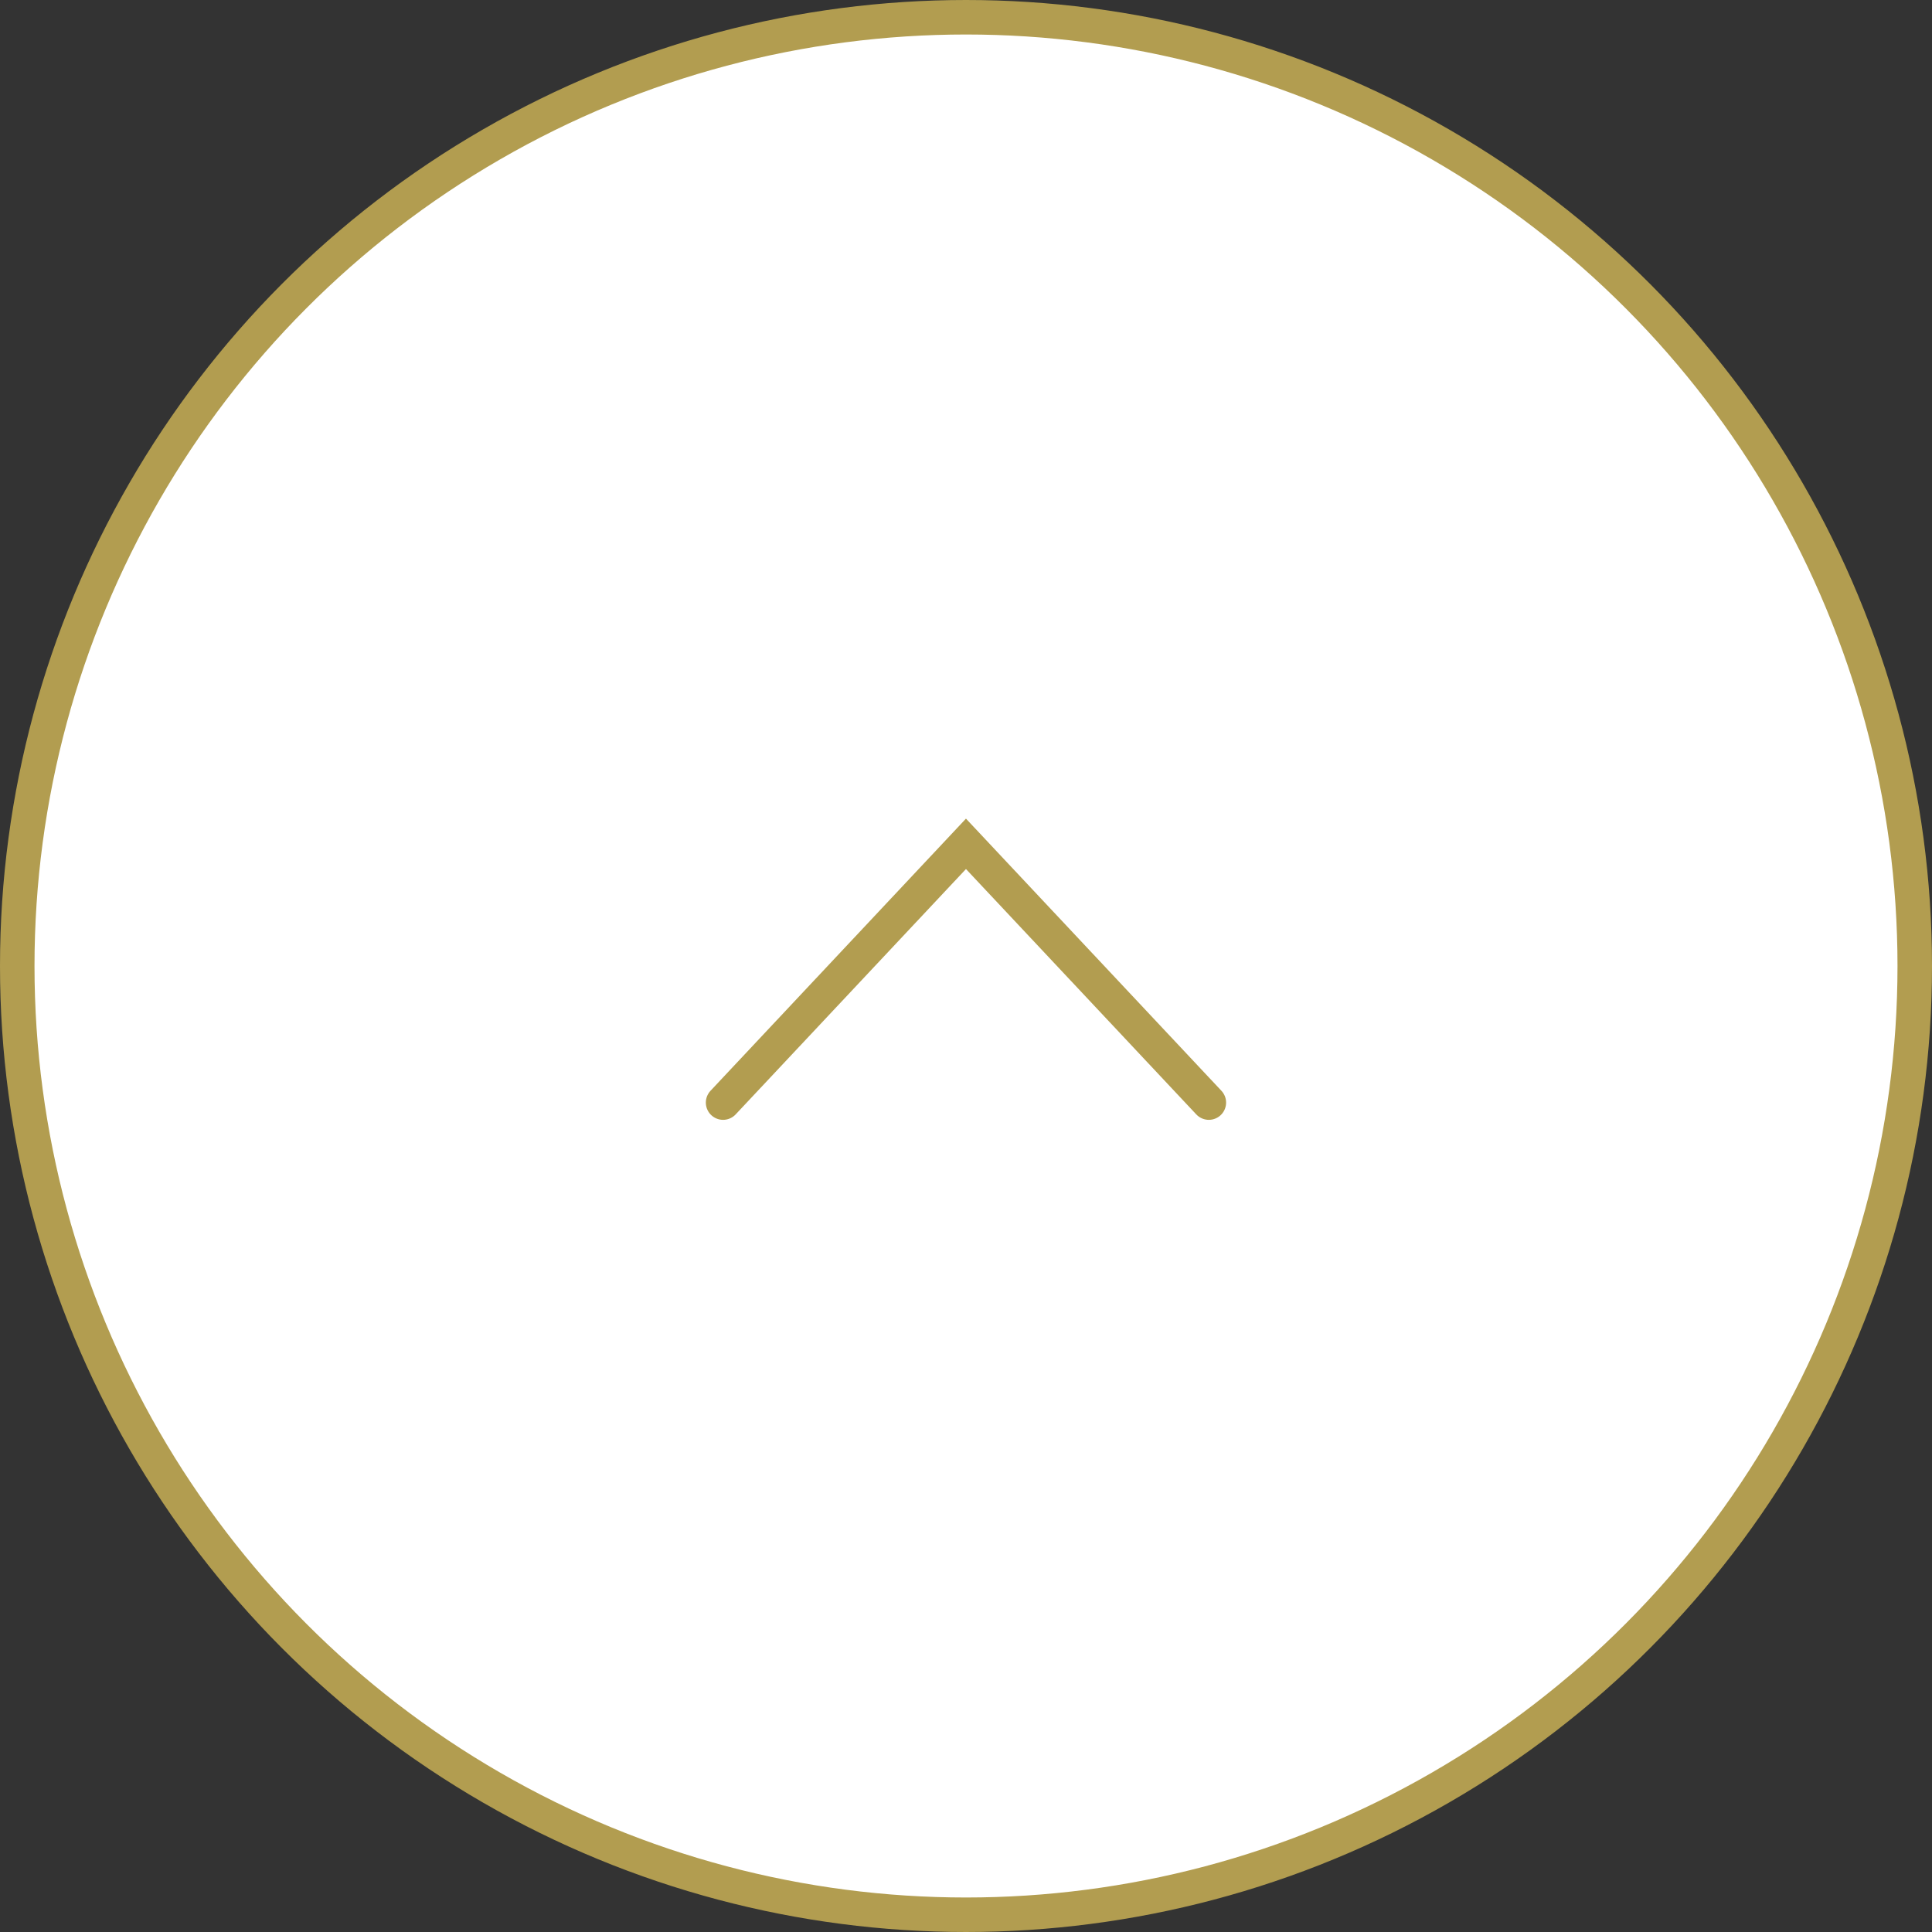 <svg width="56" height="56" viewBox="0 0 56 56" fill="none" xmlns="http://www.w3.org/2000/svg">
<rect x="0" y="0" width="56" height="56" fill="#333333" stroke="none"/>
<circle cx="28" cy="28" r="27.5" fill="white" stroke="#B29D50"/>
<path d="M35.039 31.959L27.999 24.459L20.959 31.959" stroke="#B29D50" stroke-linecap="round"/>
</svg>
